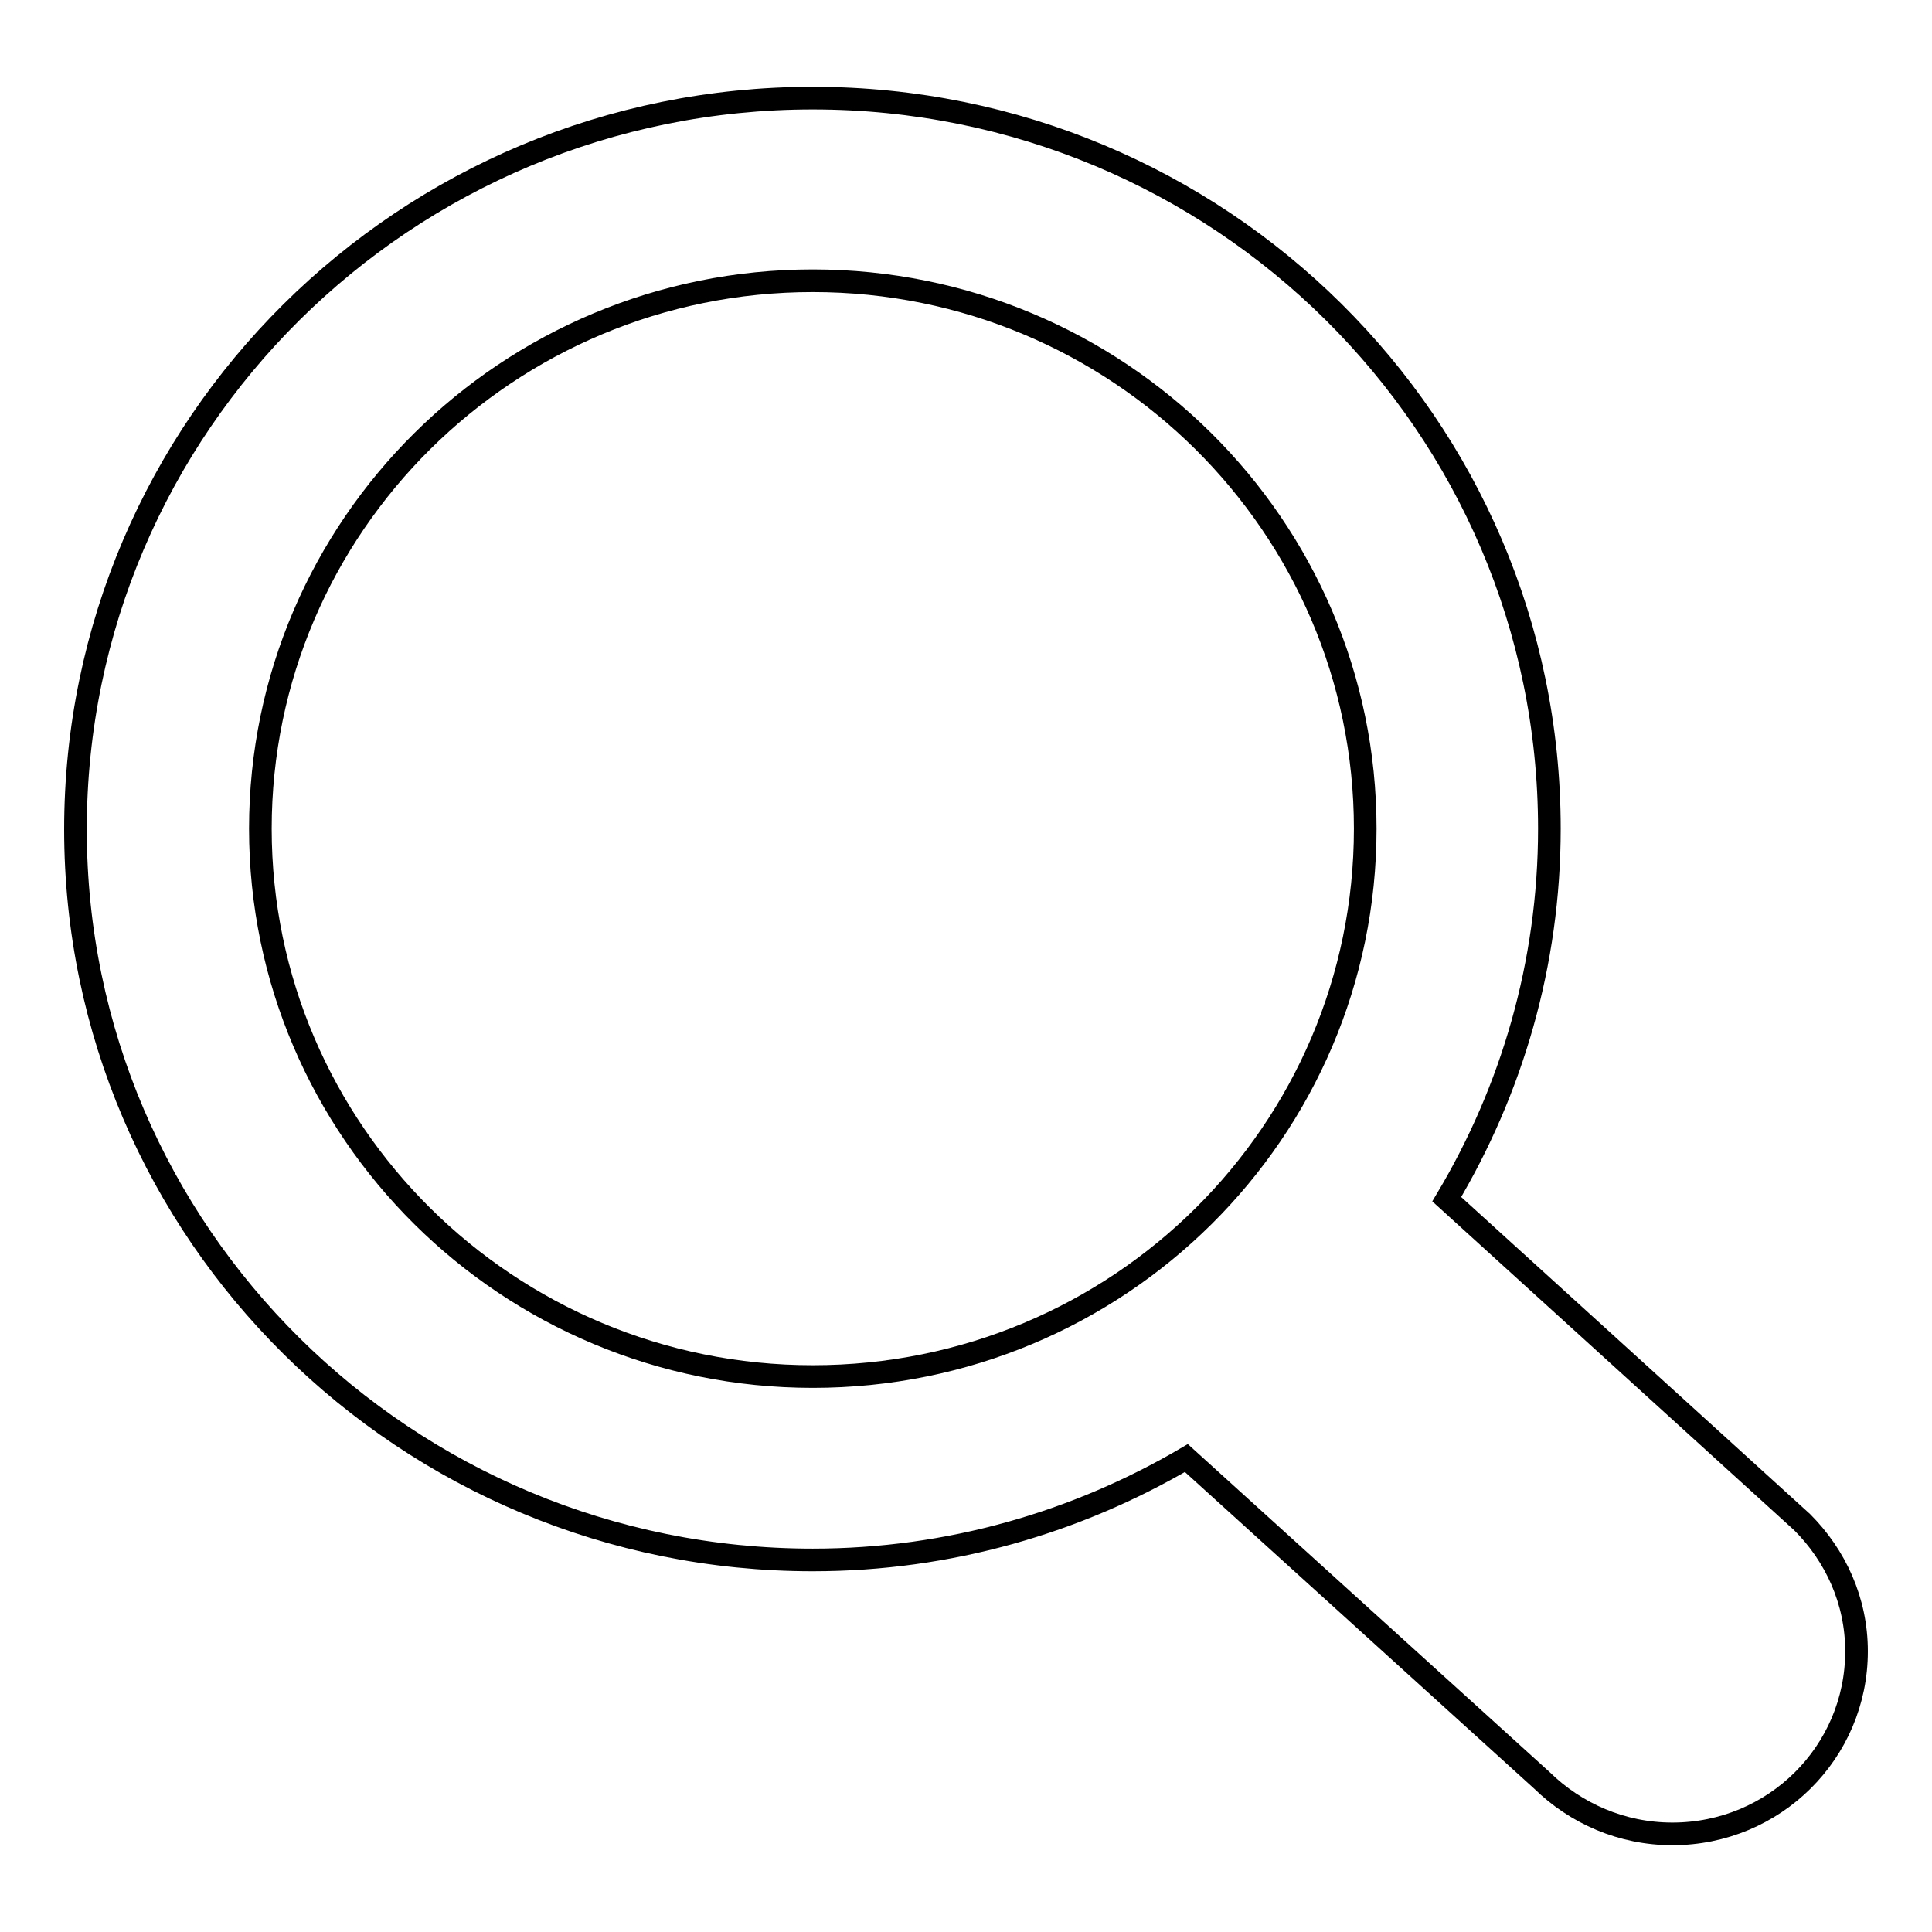 <?xml version="1.0" encoding="utf-8"?>
<!-- Svg Vector Icons : http://www.onlinewebfonts.com/icon -->
<!DOCTYPE svg PUBLIC "-//W3C//DTD SVG 1.1//EN" "http://www.w3.org/Graphics/SVG/1.1/DTD/svg11.dtd">
<svg version="1.1" xmlns="http://www.w3.org/2000/svg" xmlns:xlink="http://www.w3.org/1999/xlink" x="0px" y="0px" viewBox="0 0 256 256" enable-background="new 0 0 256 256" xml:space="preserve">
<g><g><path stroke-width="3" fill-opacity="0" stroke="#000000"  d="M238.8,201.7c4.4,4.4,7.2,10.4,7.2,17.1c0,13.4-10.9,24.2-24.4,24.2c-6.7,0-12.8-2.7-17.3-7.1l0,0l-47.1-42.7c-14.5,8.5-31.4,13.5-49.5,13.5c-53.9,0-97.7-43.3-97.7-96.8C10,56.4,53.7,13,107.7,13c53.9,0,97.6,43.3,97.6,96.8c0,17.9-5,34.7-13.6,49.1L238.8,201.7L238.8,201.7z M107.7,37.2c-40.4,0-73.2,32.5-73.2,72.6c0,40.1,32.8,72.6,73.2,72.6c40.5,0,73.2-32.5,73.2-72.6C180.9,69.7,148.1,37.2,107.7,37.2z"/></g></g>
</svg>